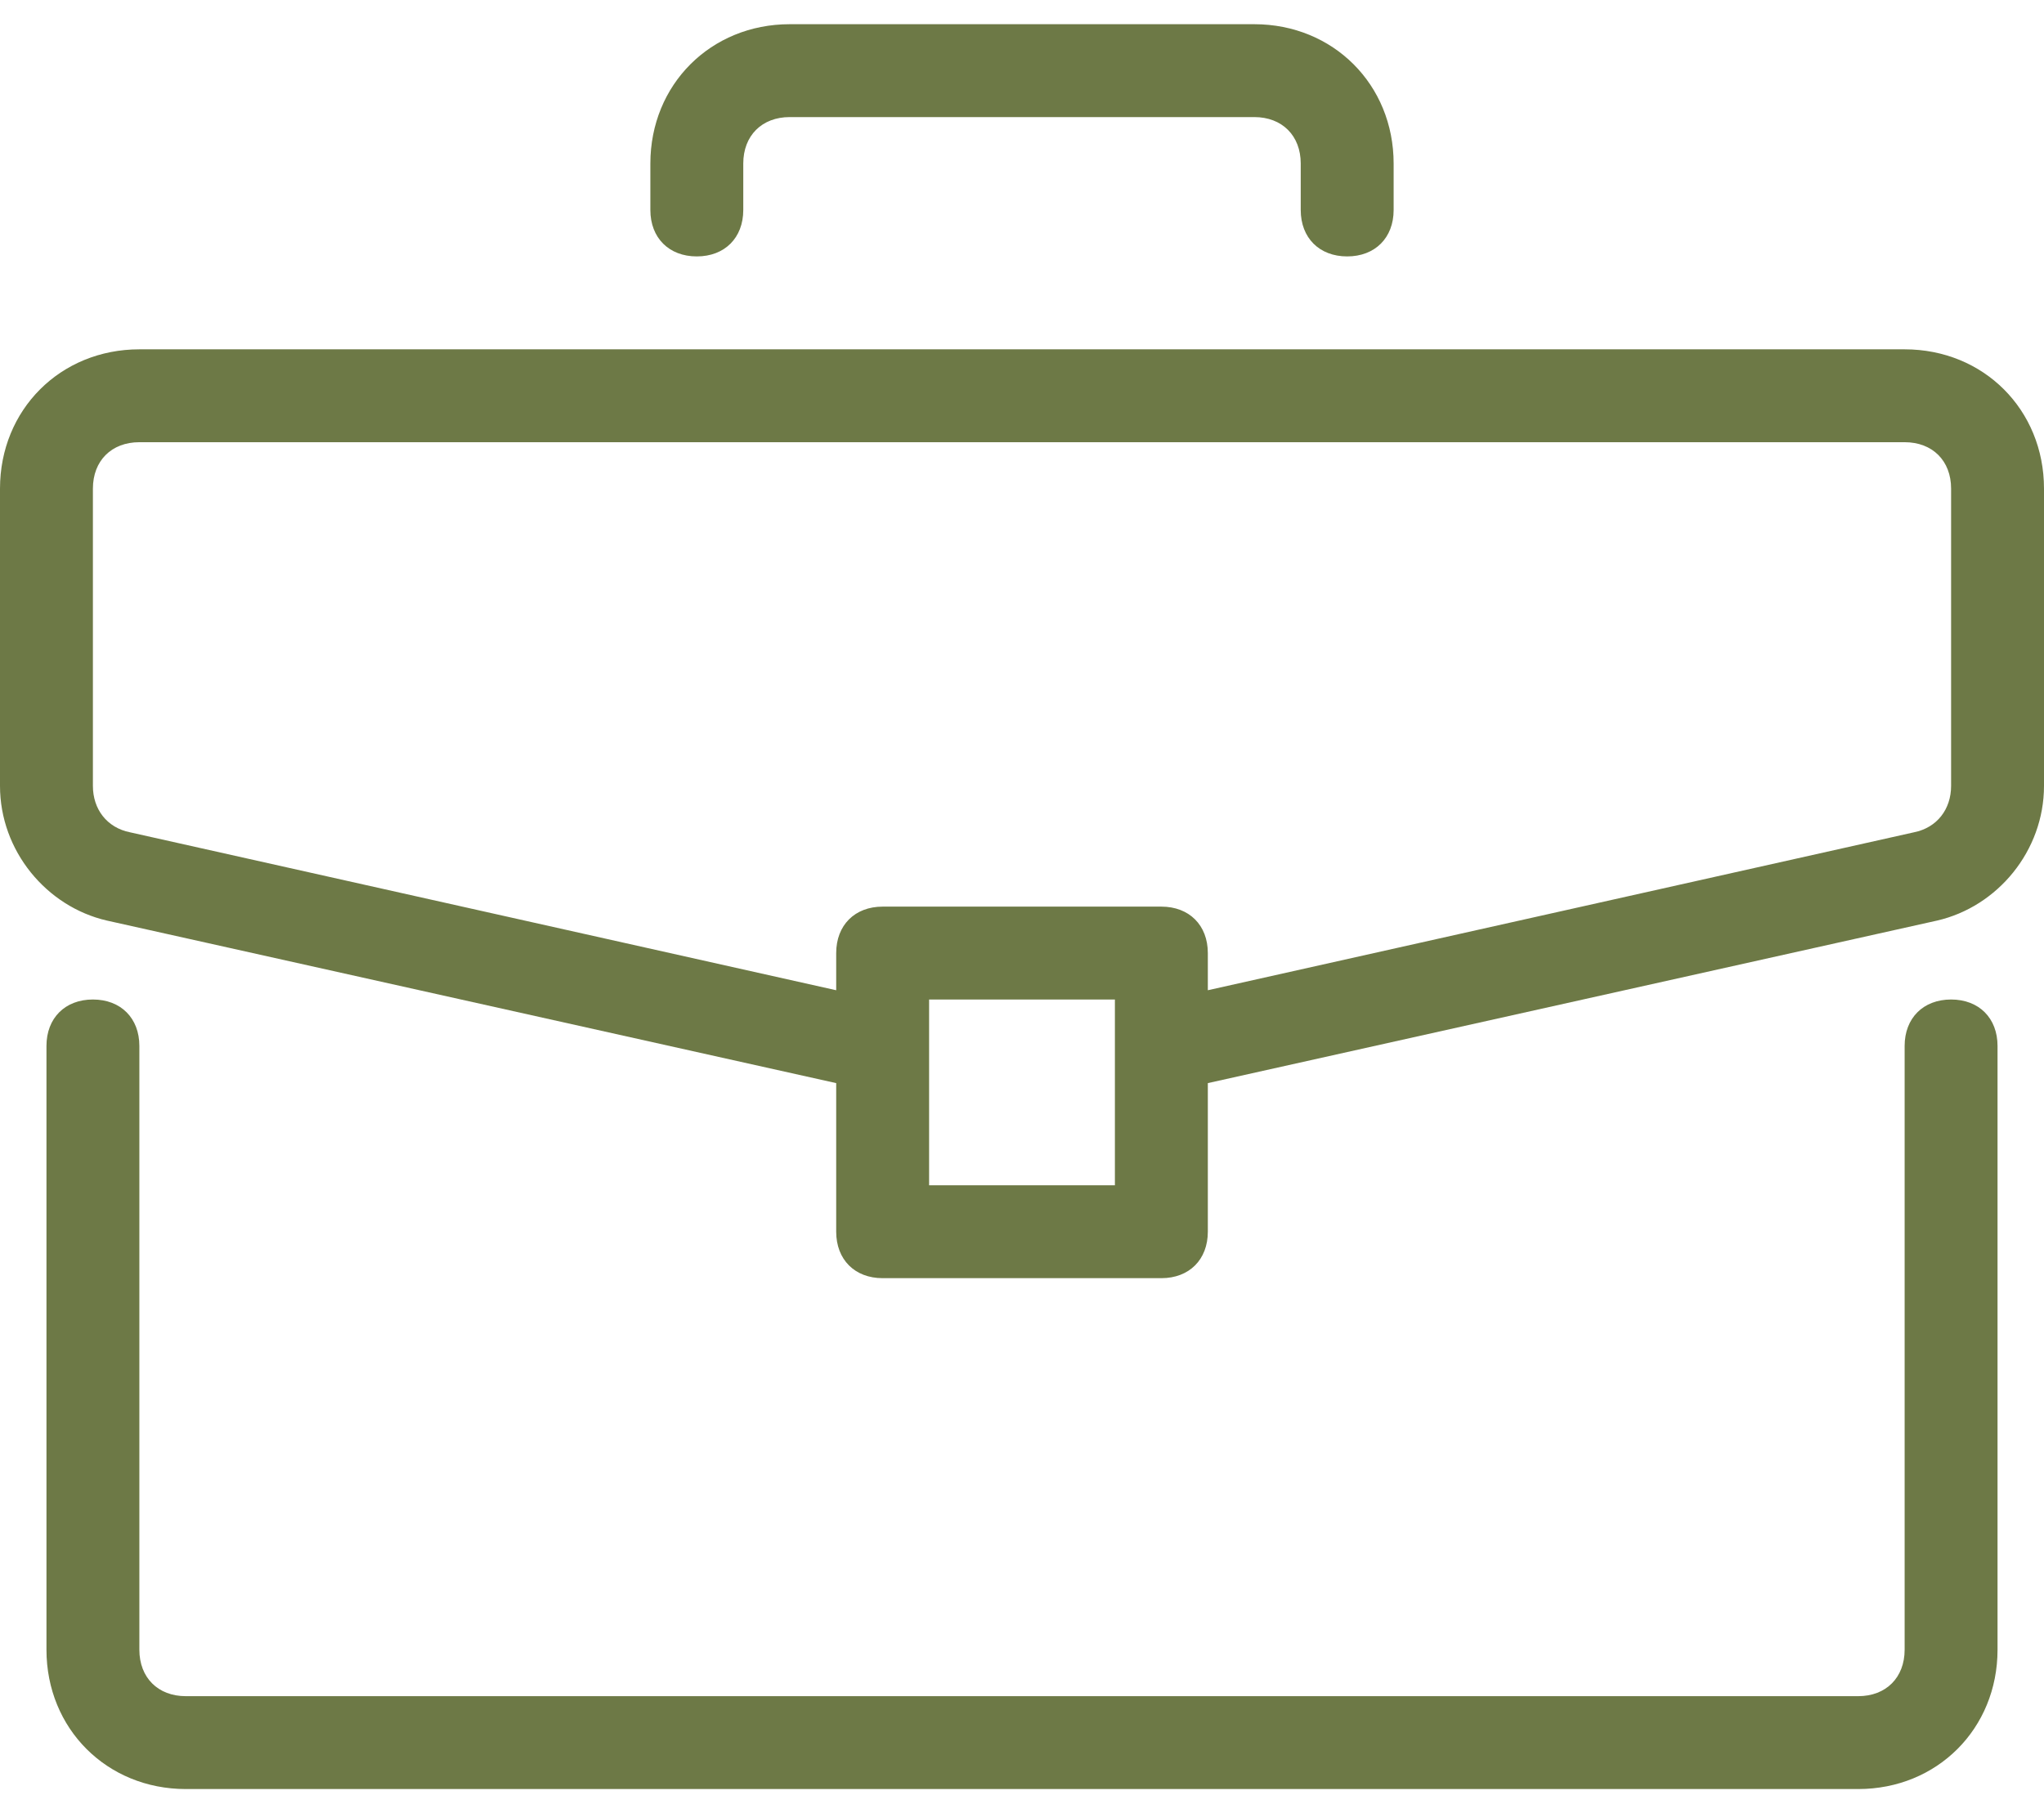 <svg xmlns="http://www.w3.org/2000/svg" width="71" height="63" viewBox="0 0 71 63" fill="none"><path d="M67.773 34.727C66.805 34.727 66.159 35.373 66.159 36.341V57.318C66.159 58.286 65.514 58.932 64.546 58.932H6.454C5.486 58.932 4.841 58.286 4.841 57.318V36.341C4.841 35.373 4.195 34.727 3.227 34.727C2.259 34.727 1.614 35.373 1.614 36.341V57.318C1.614 60.061 3.711 62.159 6.455 62.159H64.546C67.289 62.159 69.386 60.061 69.386 57.318V36.341C69.386 35.373 68.741 34.727 67.773 34.727Z" fill="#6D7946"></path><path d="M66.159 12.137H4.841C2.098 12.137 0 14.234 0 16.977V27.305C0 29.564 1.614 31.5 3.711 31.984L29.046 37.632V42.795C29.046 43.764 29.691 44.409 30.659 44.409H40.341C41.309 44.409 41.955 43.764 41.955 42.795V37.632L67.289 31.984C69.386 31.5 71 29.564 71 27.305V16.977C71 14.234 68.902 12.137 66.159 12.137ZM38.727 41.182H32.273V34.727H38.727V41.182ZM67.773 27.305C67.773 28.111 67.289 28.757 66.482 28.918L41.955 34.405V33.114C41.955 32.145 41.309 31.5 40.341 31.5H30.659C29.691 31.5 29.046 32.146 29.046 33.114V34.405L4.518 28.918C3.711 28.757 3.227 28.112 3.227 27.305V16.977C3.227 16.009 3.873 15.364 4.841 15.364H66.159C67.127 15.364 67.773 16.009 67.773 16.977V27.305ZM43.568 0.841H27.432C24.689 0.841 22.591 2.939 22.591 5.682V7.296C22.591 8.264 23.236 8.909 24.204 8.909C25.173 8.909 25.818 8.264 25.818 7.296V5.682C25.818 4.714 26.464 4.068 27.432 4.068H43.568C44.536 4.068 45.182 4.714 45.182 5.682V7.296C45.182 8.264 45.827 8.909 46.795 8.909C47.763 8.909 48.409 8.264 48.409 7.296V5.682C48.409 2.939 46.311 0.841 43.568 0.841Z" fill="#6D7946"></path></svg>